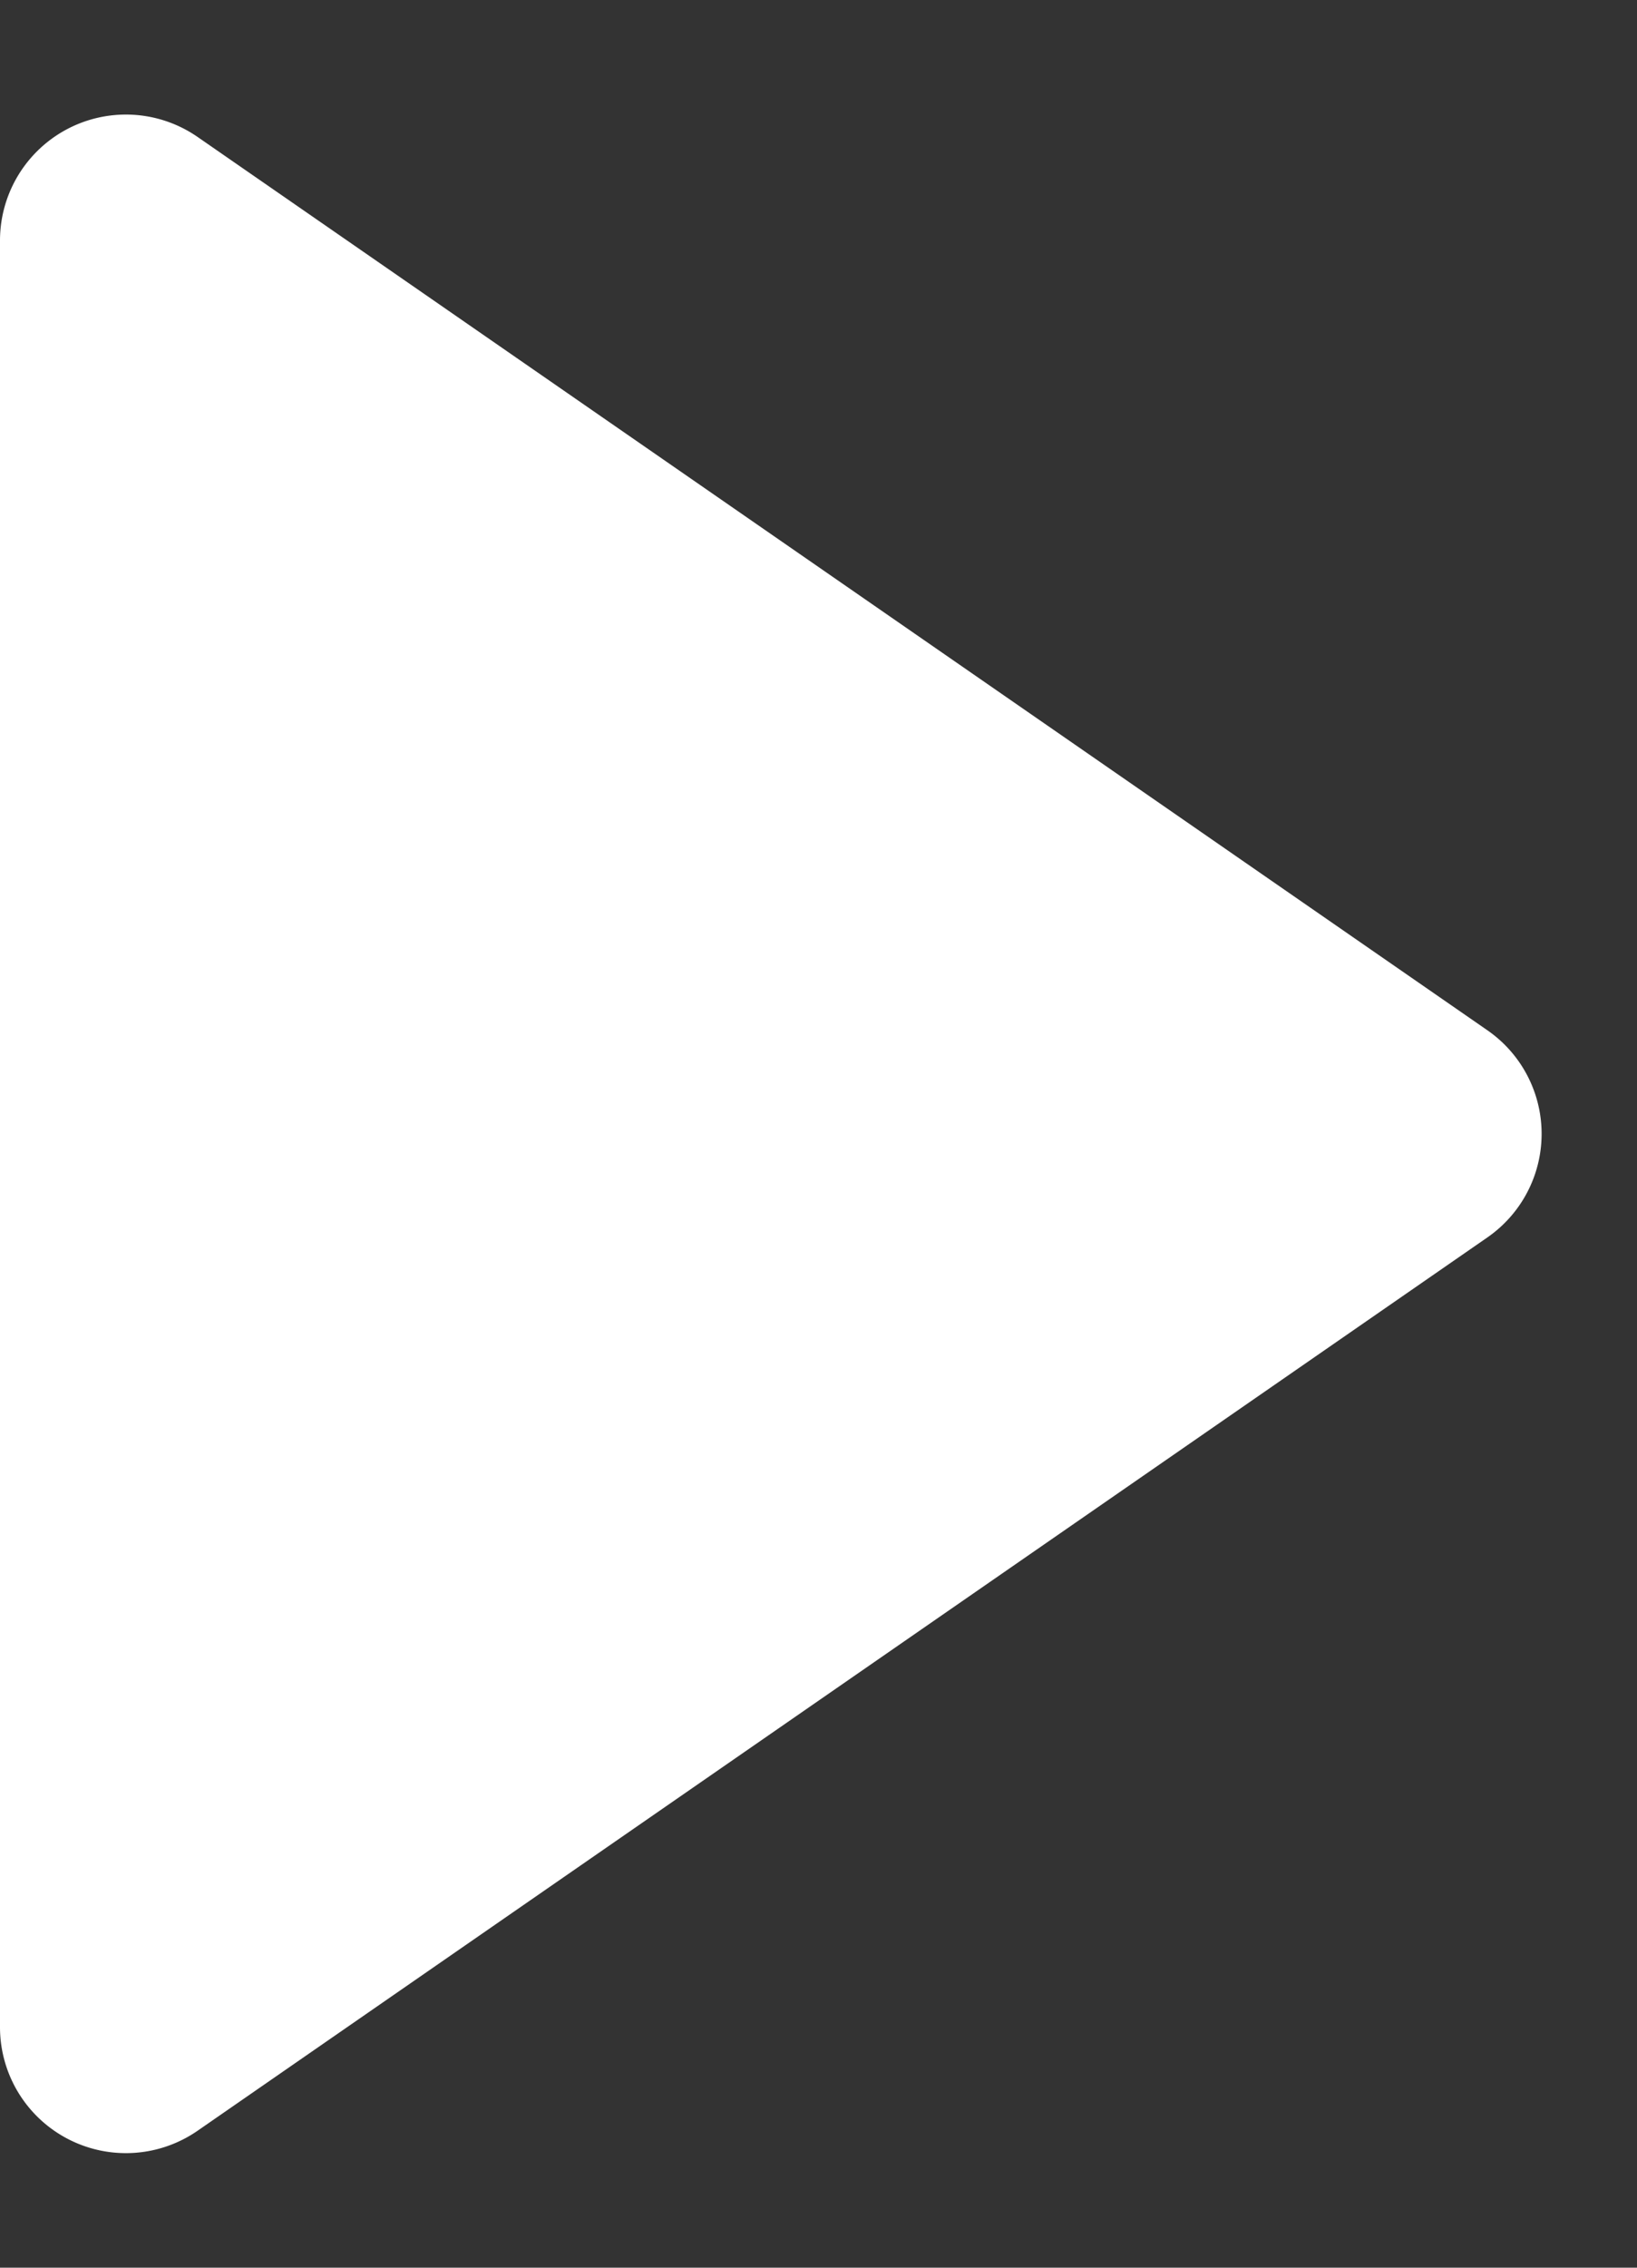 <svg xmlns="http://www.w3.org/2000/svg" width="13" height="18" viewBox="0 0 13 18">
  <rect x="0" y="0" width="13" height="18" fill="#333333" stroke="none"/>
  <path id="arrow02_w" d="M8.178,1.188a1,1,0,0,1,1.644,0l7.091,10.243A1,1,0,0,1,16.091,13H1.909a1,1,0,0,1-.822-1.569Z" transform="translate(13) rotate(90)" fill="#fff"/>
</svg>
